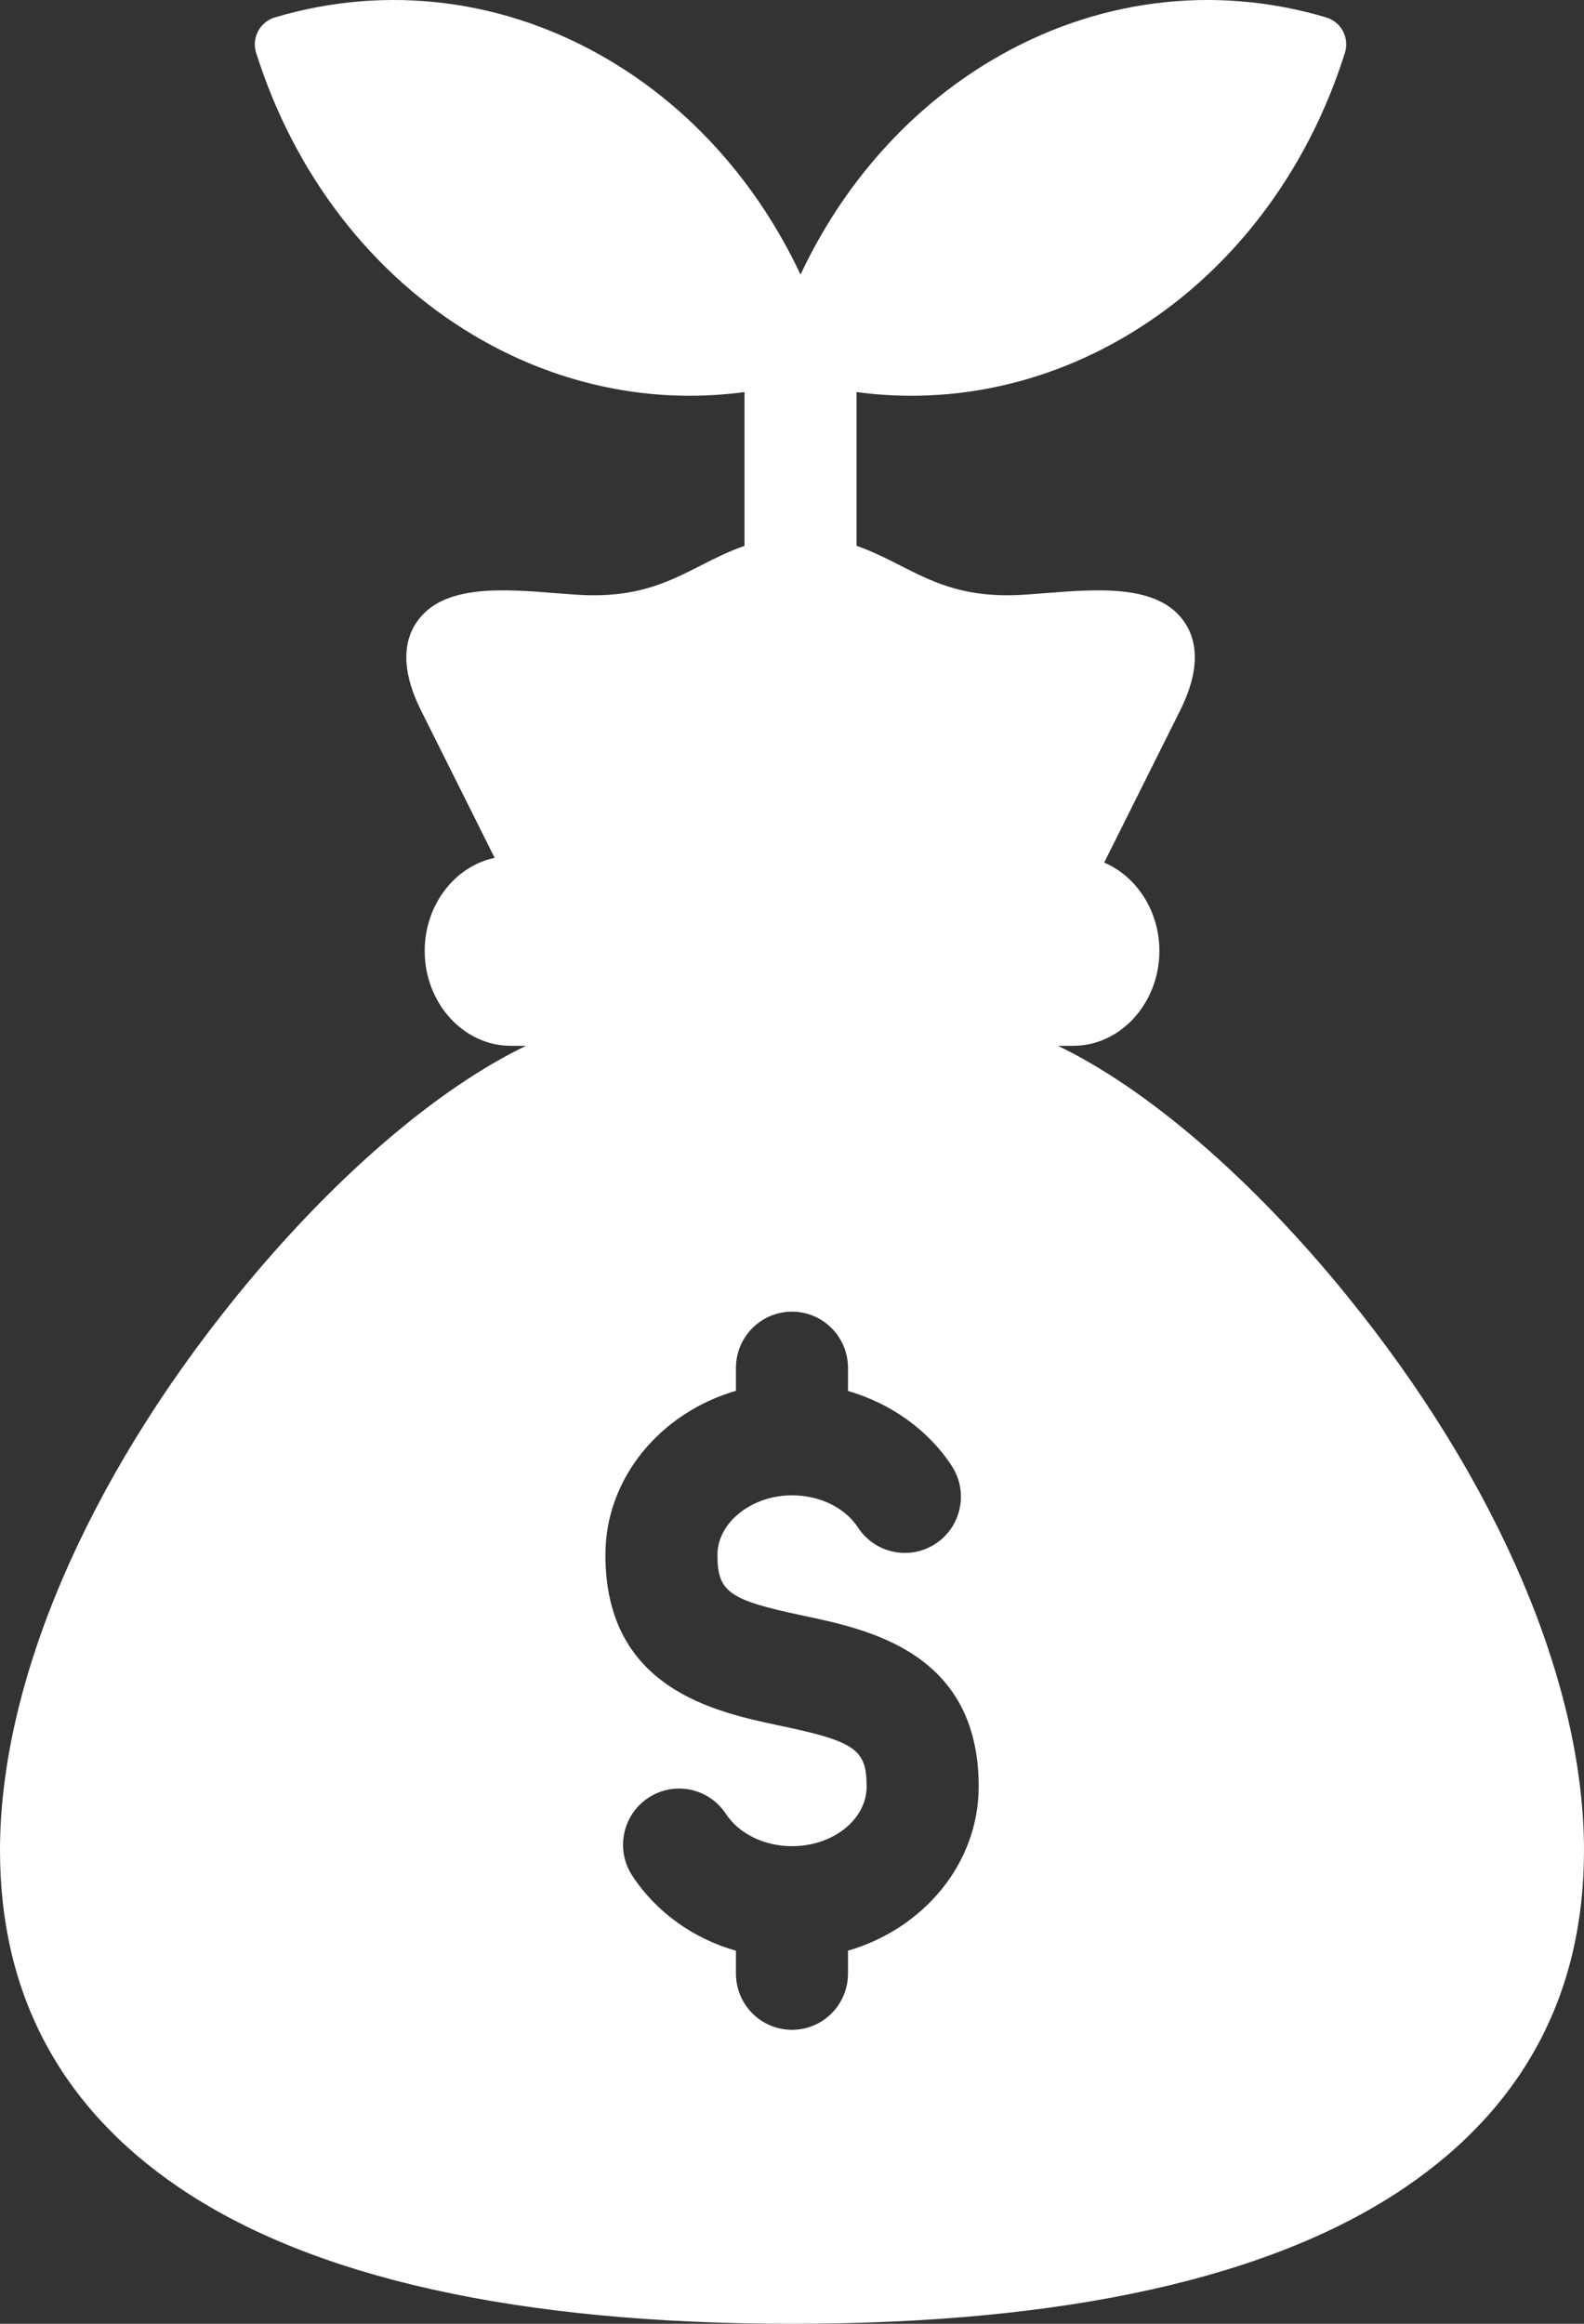 <svg xmlns="http://www.w3.org/2000/svg" width="60" height="88" viewBox="0 0 60 88" fill="none"><rect x="0" y="0" width="60" height="88" fill="#333333" stroke="none"/><path d="M51.024 49.069C47.382 44.588 43.431 41.221 40.075 39.604H40.655C42.447 39.604 43.916 37.985 43.916 36.01C43.916 34.489 43.044 33.185 41.825 32.665L44.662 26.986C44.926 26.457 45.729 24.844 44.875 23.572C43.899 22.12 41.614 22.302 39.599 22.462C39.105 22.502 38.638 22.538 38.269 22.543H38.268C36.359 22.564 35.261 22.005 34.094 21.412C33.57 21.146 33.037 20.875 32.445 20.67V14.847C33.135 14.939 33.826 14.987 34.516 14.987C37.347 14.987 40.155 14.213 42.706 12.695C46.57 10.396 49.495 6.598 50.944 2C51.03 1.728 51.003 1.432 50.869 1.18C50.736 0.928 50.507 0.74 50.233 0.659C45.959 -0.612 41.454 -0.032 37.549 2.291C34.438 4.142 31.936 6.967 30.323 10.398C28.71 6.967 26.208 4.142 23.097 2.291C19.192 -0.032 14.687 -0.612 10.412 0.659C10.139 0.74 9.91 0.928 9.777 1.18C9.643 1.432 9.616 1.728 9.702 2C11.151 6.598 14.076 10.396 17.94 12.695C20.491 14.213 23.299 14.987 26.131 14.987C26.82 14.987 27.512 14.939 28.201 14.847V20.671C27.609 20.876 27.075 21.146 26.551 21.412C25.385 22.005 24.285 22.565 22.377 22.543C22.009 22.539 21.543 22.502 21.05 22.462C19.034 22.302 16.749 22.12 15.774 23.573C14.919 24.845 15.725 26.458 15.99 26.988L18.737 32.486C17.231 32.803 16.087 34.264 16.087 36.01C16.087 37.985 17.552 39.604 19.349 39.604H19.923C16.567 41.221 12.616 44.588 8.975 49.069C3.271 56.087 0 63.745 0 70.077C0 75.485 2.276 79.776 6.765 82.828C11.812 86.26 19.629 88 29.999 88C40.369 88 48.188 86.26 53.234 82.828C57.724 79.776 60 75.486 60 70.078C60 63.745 56.728 56.088 51.023 49.069L51.024 49.069ZM32.121 73.871V74.739C32.121 75.915 31.171 76.868 29.999 76.868C28.827 76.868 27.877 75.915 27.877 74.739V73.873C26.259 73.409 24.864 72.42 23.951 71.033C23.306 70.052 23.576 68.731 24.554 68.084C25.532 67.436 26.848 67.706 27.494 68.688C27.991 69.444 28.951 69.913 29.999 69.913C31.558 69.913 32.827 68.9 32.827 67.653C32.827 66.252 32.4 65.951 29.565 65.354C26.731 64.757 29.564 65.354 29.563 65.354C27.083 64.831 22.932 63.957 22.932 58.881C22.932 55.971 25.014 53.502 27.877 52.669V51.801C27.877 50.625 28.827 49.672 29.999 49.672C31.171 49.672 32.121 50.625 32.121 51.801V52.674C33.741 53.147 35.157 54.145 36.05 55.511C36.693 56.494 36.419 57.814 35.44 58.459C34.459 59.104 33.144 58.83 32.501 57.847C32.009 57.094 31.05 56.627 29.999 56.627C28.469 56.627 27.176 57.659 27.176 58.881C27.176 60.288 27.603 60.59 30.435 61.186C30.436 61.186 30.436 61.186 30.436 61.187C32.92 61.71 37.071 62.585 37.071 67.653C37.071 70.566 34.987 73.038 32.121 73.871H32.121Z" fill="white"></path></svg>